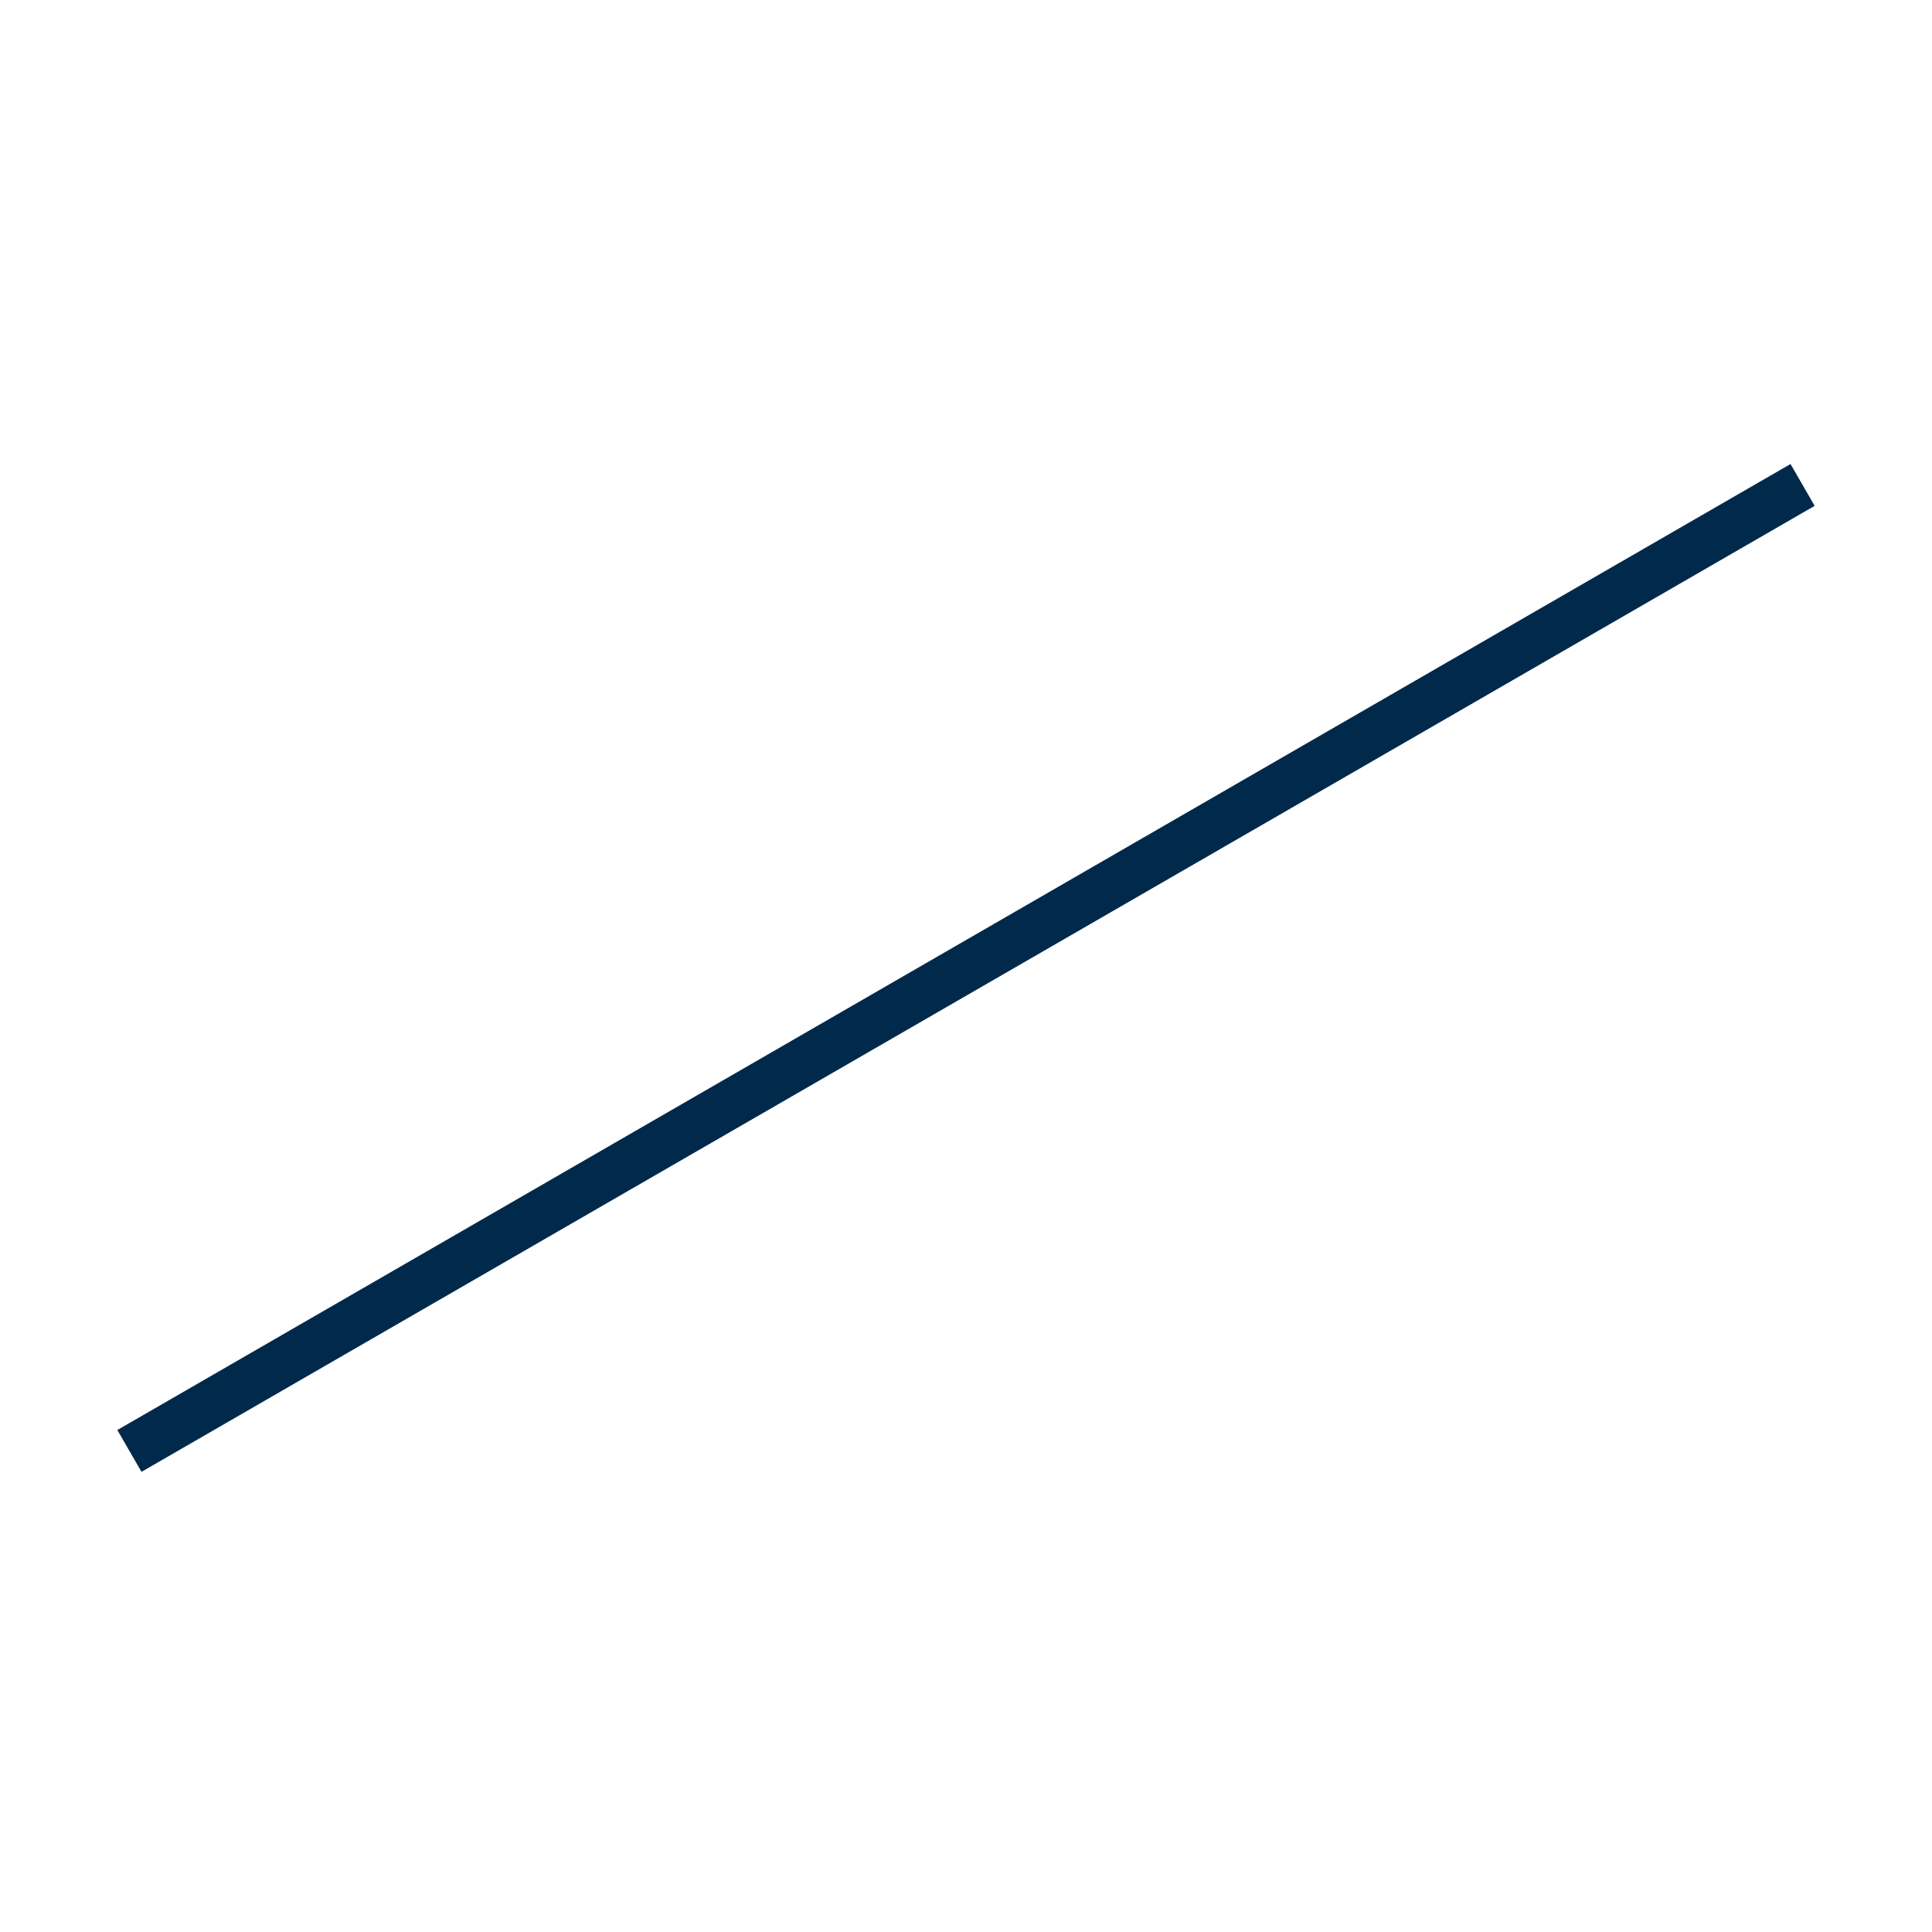 <?xml version="1.0" encoding="UTF-8"?>
<!-- Generated by Pixelmator Pro 3.6.3 -->
<svg width="2000" height="2000" viewBox="0 0 2000 2000" xmlns="http://www.w3.org/2000/svg">
    <g id="Group">
        <path id="Narrow-Stripe-1" fill="#00294b" fill-rule="evenodd" stroke="none" d="M 1878.525 523.651 L 1853.525 480.349 L 121.475 1480.349 L 146.475 1523.651 L 1878.525 523.651 Z"/>
    </g>
</svg>
